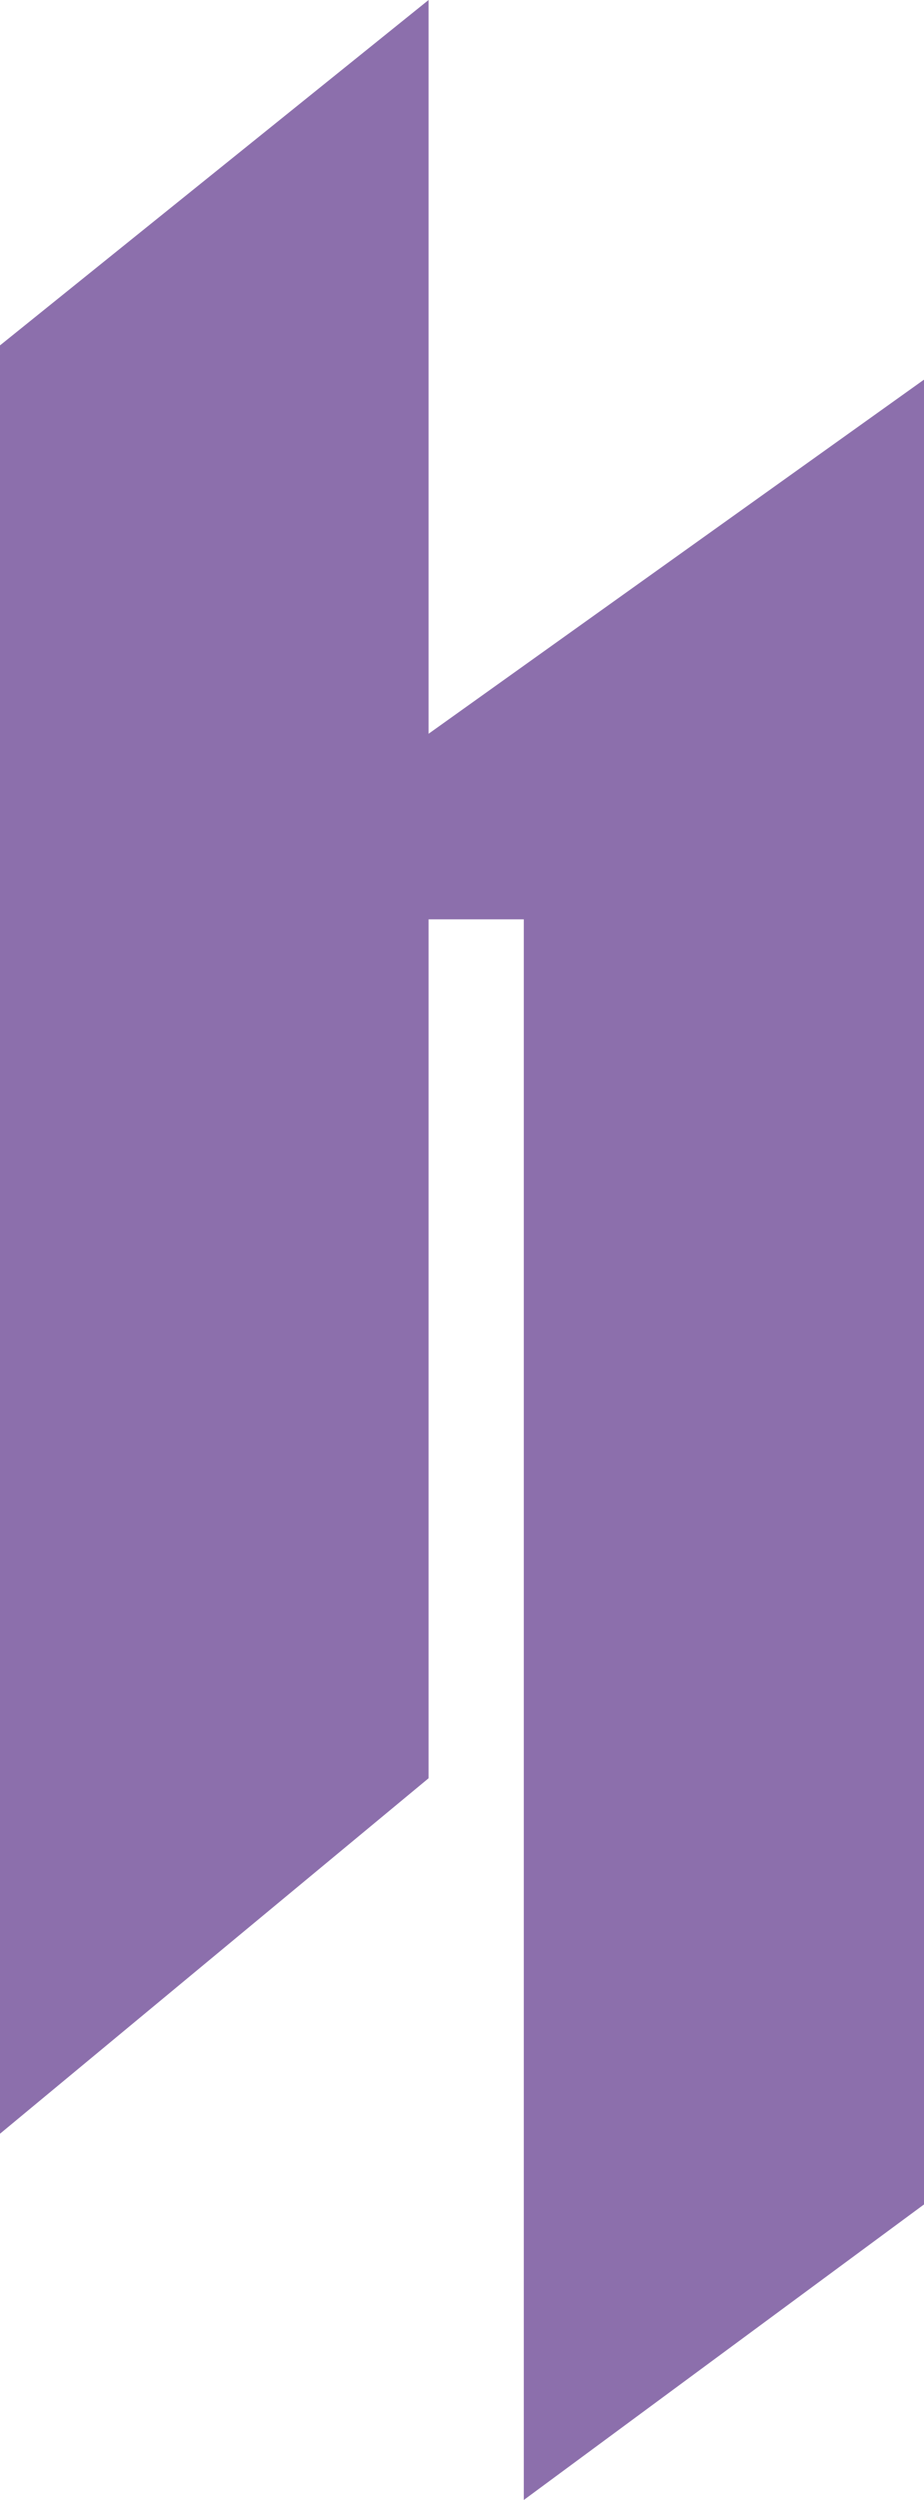 <svg id="レイヤー_1" data-name="レイヤー 1" xmlns="http://www.w3.org/2000/svg" viewBox="0 0 109.07 294.88"><defs><style>.cls-1{fill:#8c6fac;fill-rule:evenodd;}</style></defs><polygon class="cls-1" points="50.59 86.55 50.59 0 0 40.74 0 251.68 50.59 209.75 50.59 108.44 61.83 108.44 61.83 294.88 109.07 260.02 109.07 44.78 50.59 86.55"/></svg>